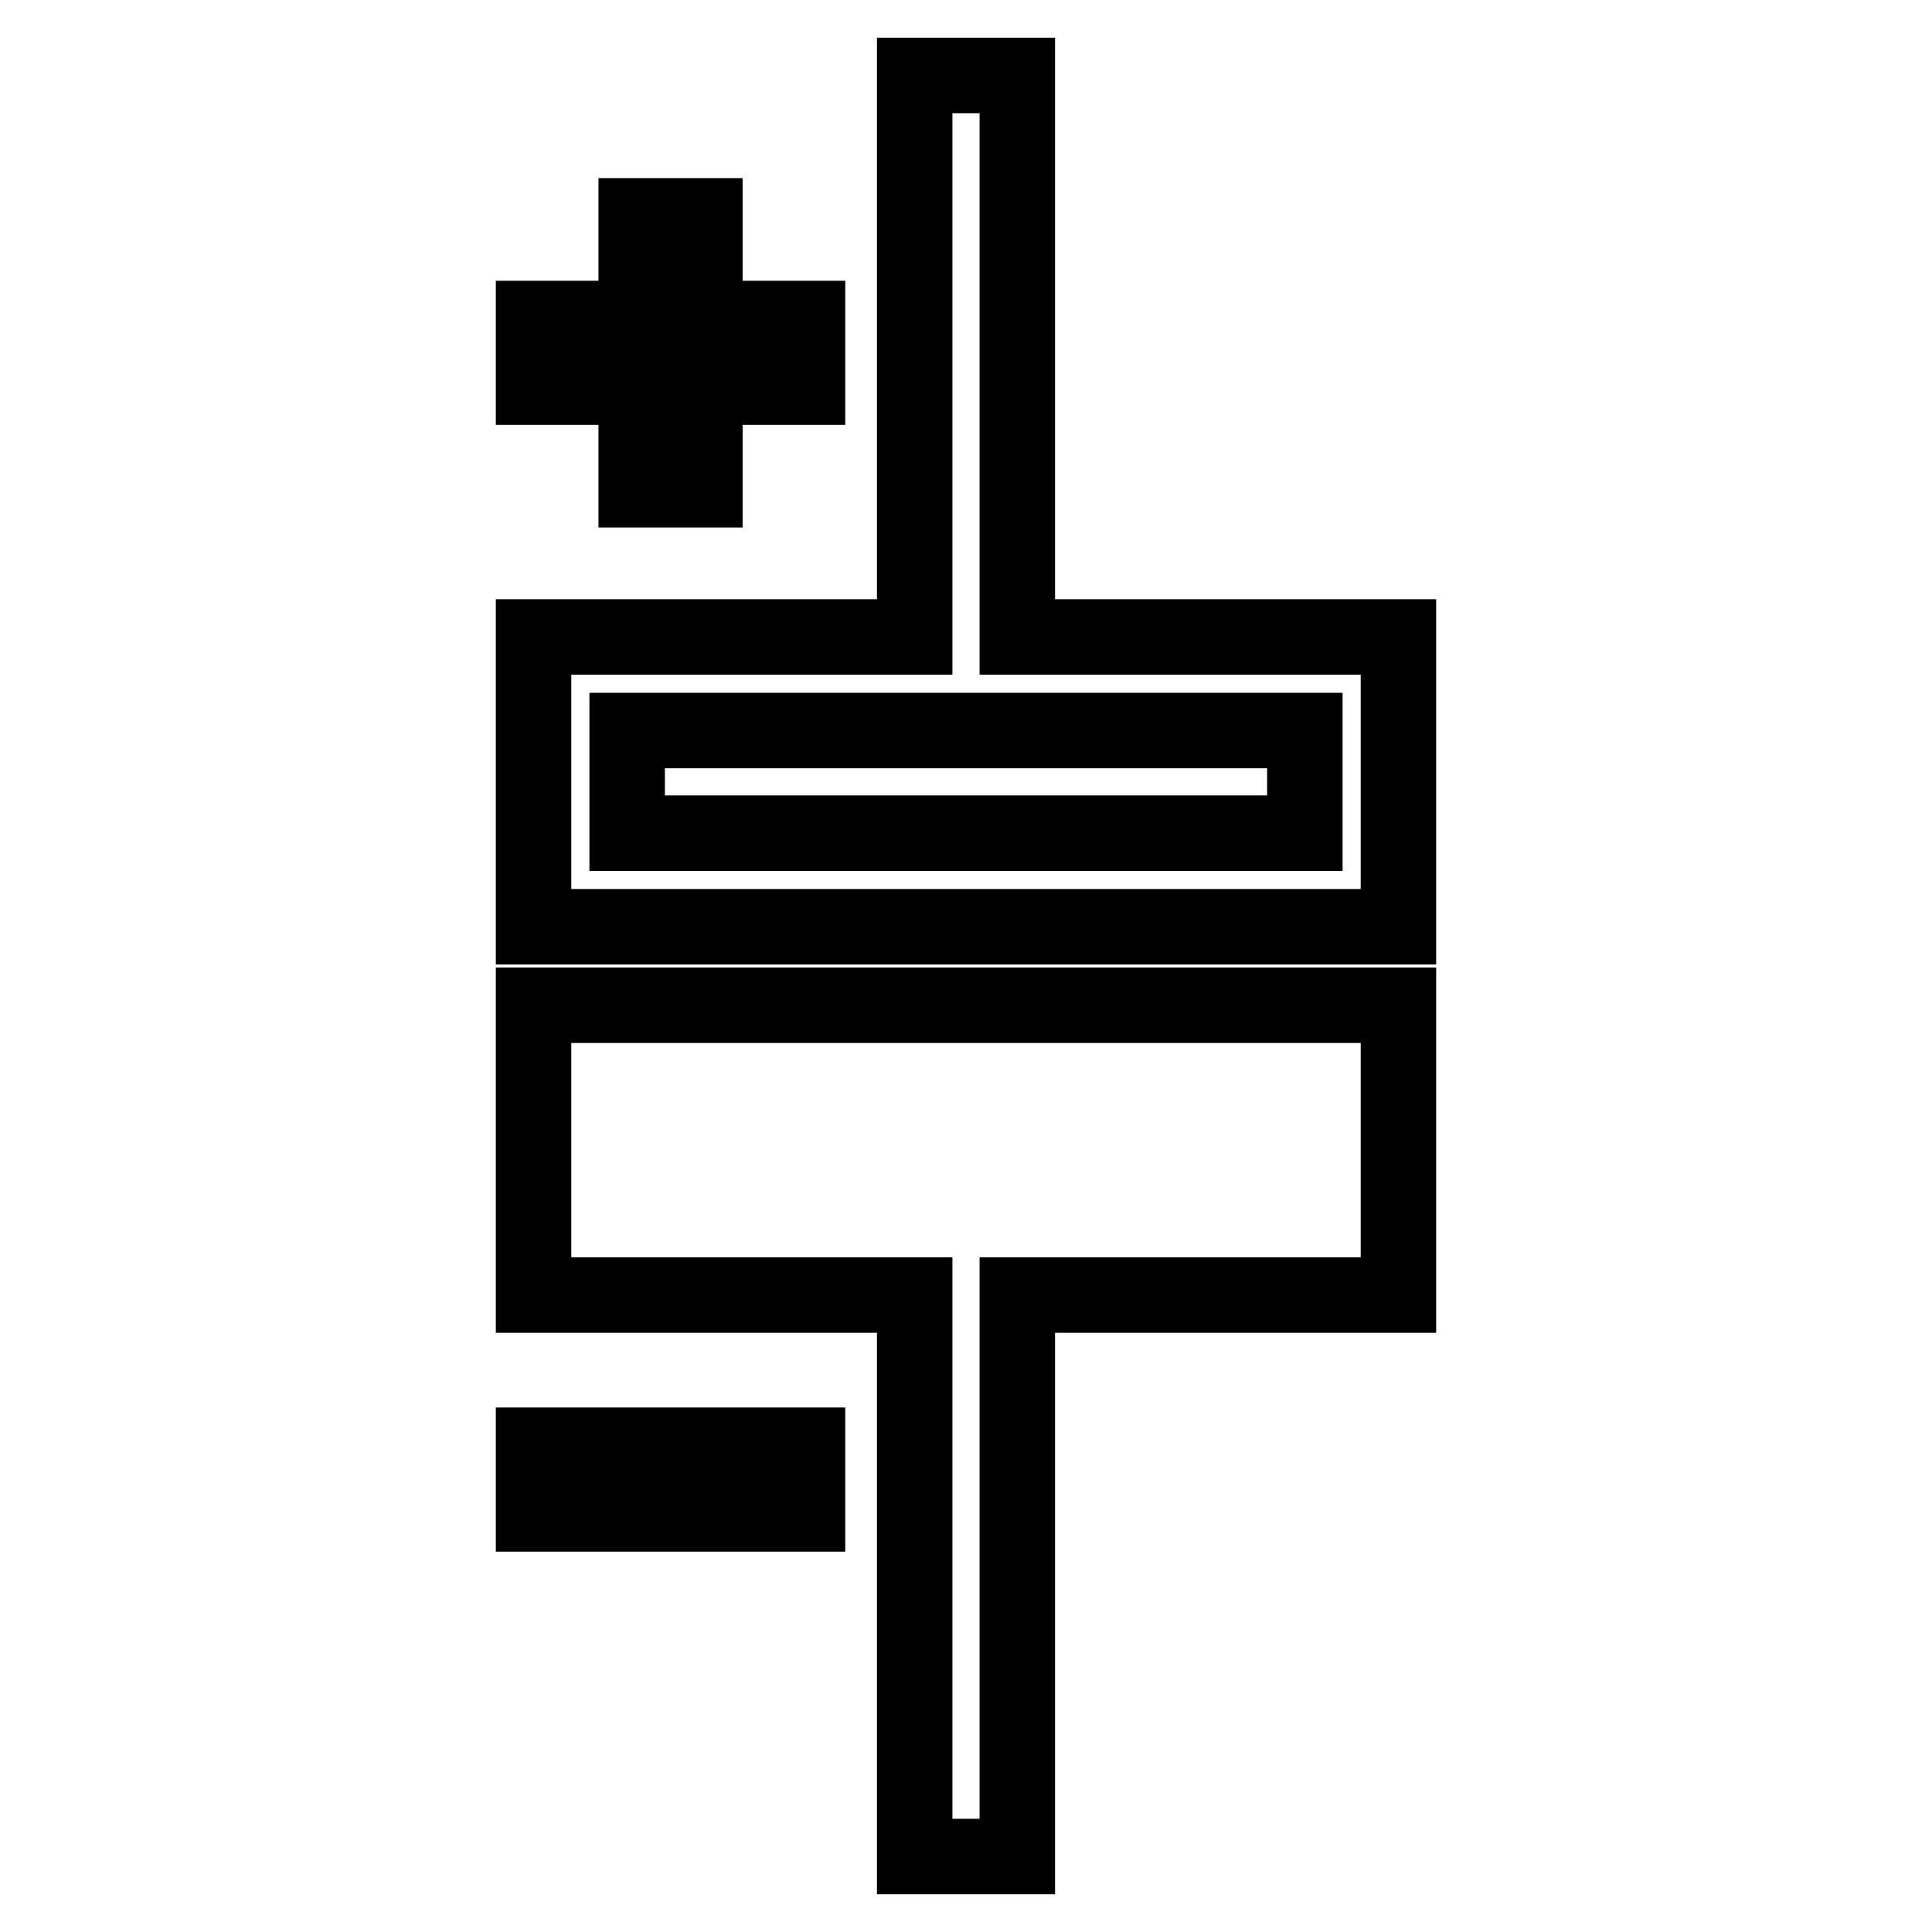 <?xml version="1.0" encoding="utf-8"?>
<!-- Svg Vector Icons : http://www.onlinewebfonts.com/icon -->
<!DOCTYPE svg PUBLIC "-//W3C//DTD SVG 1.1//EN" "http://www.w3.org/Graphics/SVG/1.1/DTD/svg11.dtd">
<svg version="1.1" xmlns="http://www.w3.org/2000/svg" xmlns:xlink="http://www.w3.org/1999/xlink" x="0px" y="0px" viewBox="0 0 256 256" enable-background="new 0 0 256 256" xml:space="preserve">
<g><g><path stroke-width="10" fill-opacity="0" stroke="#000000"  d="M134.8,84.4V10h-13.6v74.4H70.7v38.4h114.6V84.4H134.8z M172.9,110.4H83.1V96.8h89.8L172.9,110.4L172.9,110.4z"/><path stroke-width="10" fill-opacity="0" stroke="#000000"  d="M70.7,171.6h50.5V246h13.6v-74.4h50.5v-38.4H70.7V171.6z"/><path stroke-width="10" fill-opacity="0" stroke="#000000"  d="M84.3,64.9h9.1V51.3H107v-9.1H93.4V28.6h-9.1v13.6H70.7v9.1h13.6V64.9z"/><path stroke-width="10" fill-opacity="0" stroke="#000000"  d="M70.7,191.5H107v9.1H70.7V191.5L70.7,191.5z"/></g></g>
</svg>